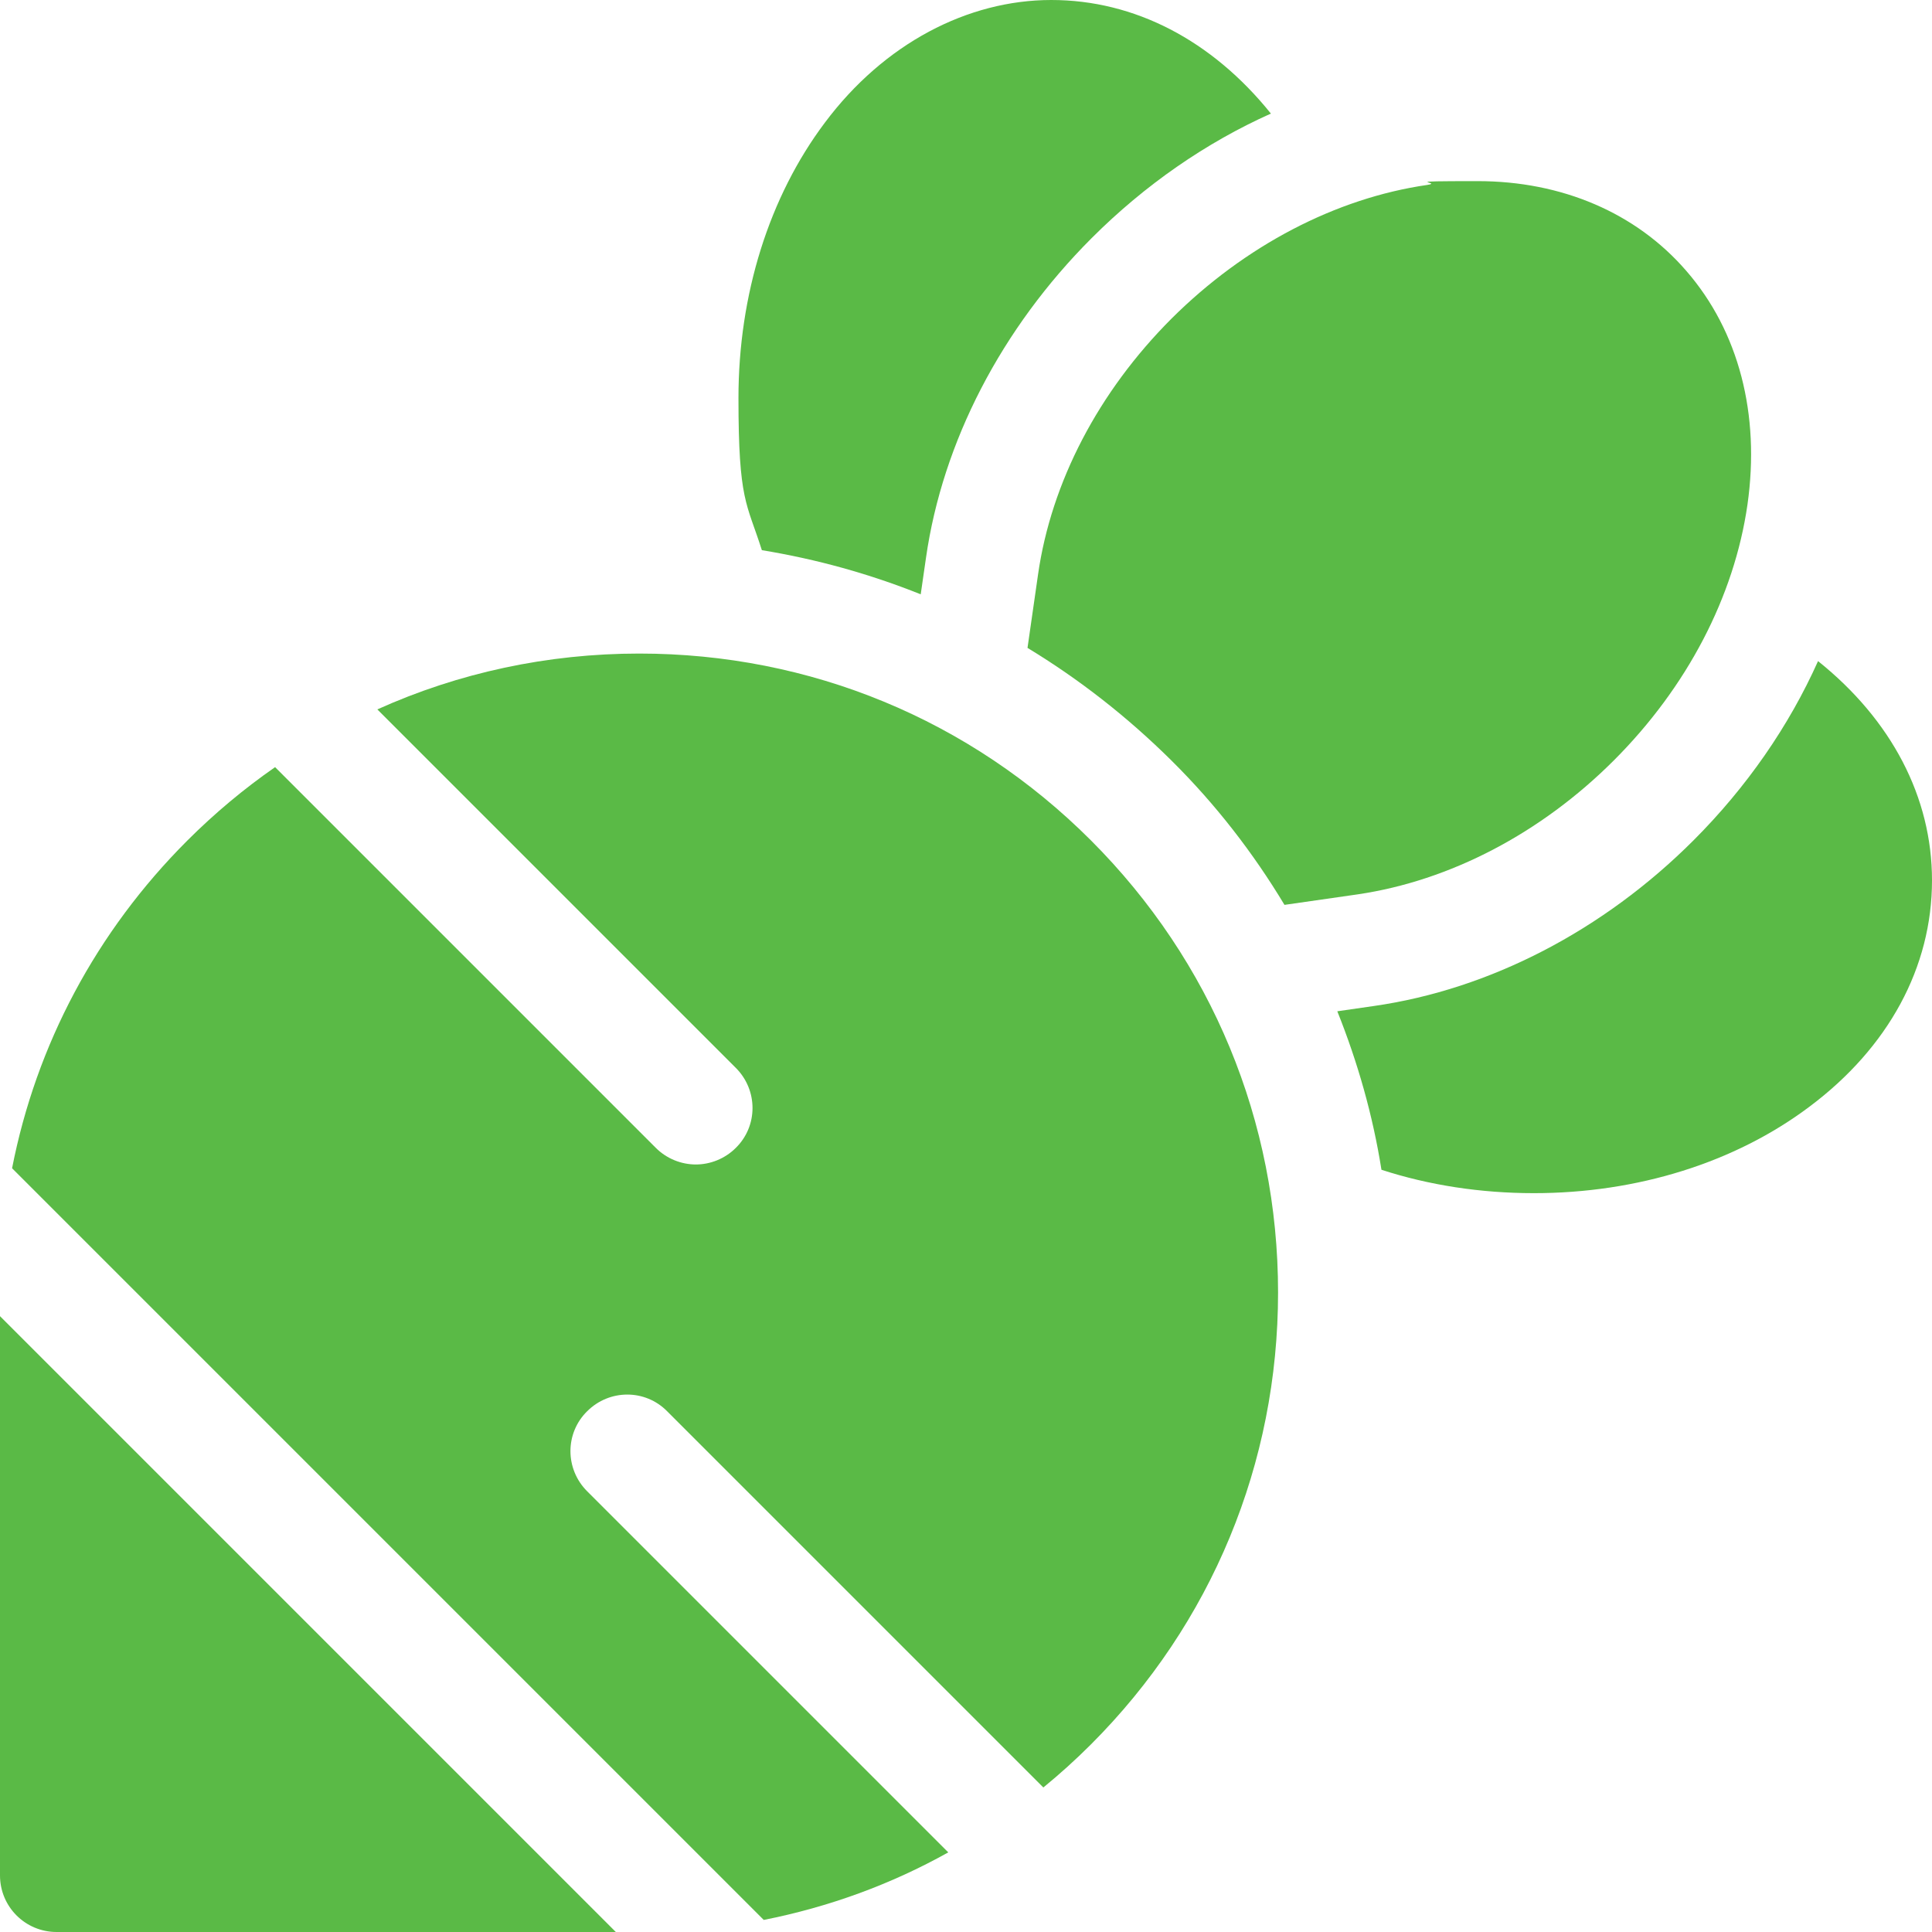 <?xml version="1.0" encoding="UTF-8"?> <svg xmlns="http://www.w3.org/2000/svg" xmlns:xlink="http://www.w3.org/1999/xlink" id="Layer_1" version="1.1" viewBox="0 0 512 512"><defs><style> .st0 { fill: #5aba46; } </style></defs><path class="st0" d="M481.8,175.2c-7.7,17.2-18.9,33.4-33,47.5-23.9,23.9-54,39.5-84.7,43.9l-9.7,1.4c5.4,13.5,9.4,27.5,11.7,42,12.6,4.1,26.3,6.2,40.4,6.2,27.4,0,53.3-8.1,73-22.9,21-15.7,32.5-37,32.5-60,0-22-10.7-42.5-30.2-58.1Z"></path><path class="st0" d="M169.4,173.2c-24.3,0-47.9,5.1-69.4,14.8l95,95c5.9,5.9,5.9,15.4,0,21.2-2.9,2.9-6.8,4.4-10.6,4.4s-7.7-1.5-10.6-4.4l-100.9-100.9c-8.2,5.7-16,12.2-23.3,19.5-24.1,24.1-40,54.1-46.4,86.8l199.2,199.2c17.2-3.4,33.7-9.4,48.9-17.9l-95.7-95.7c-5.9-5.9-5.9-15.4,0-21.2,5.9-5.9,15.4-5.9,21.2,0l99.7,99.7c4.4-3.6,8.6-7.4,12.6-11.4,32-32,49.6-74.5,49.6-119.8s-17.6-87.8-49.6-119.8-74.4-49.5-119.7-49.5Z"></path><path class="st0" d="M0,497c0,8.3,6.7,15,15,15h148.2L0,348.8v148.2Z"></path><path class="st0" d="M427.7,201.5c19.4-19.4,31.9-43.4,35.4-67.8,3.4-23.9-2.3-45.9-16.2-61.9-13.3-15.4-33-23.8-55.3-23.8s-8.8.3-13.3,1c-24.3,3.5-48.4,16.1-67.8,35.4-19.4,19.4-31.9,43.4-35.4,67.8l-2.8,19.5c13.7,8.3,26.5,18.3,38.2,29.9s21.6,24.4,29.9,38.2l19.5-2.8c24.3-3.6,48.4-16.1,67.8-35.5Z"></path><path class="st0" d="M244,157.5l1.4-9.7c4.4-30.7,20-60.8,43.9-84.7,14.1-14.1,30.3-25.3,47.5-33-15.6-19.4-36.1-30.1-58.2-30.1s-44.3,11.5-60,32.5c-14.8,19.7-22.9,45.6-22.9,73s2.2,27.7,6.2,40.3c14.6,2.4,28.6,6.3,42.1,11.7Z"></path></svg> 
